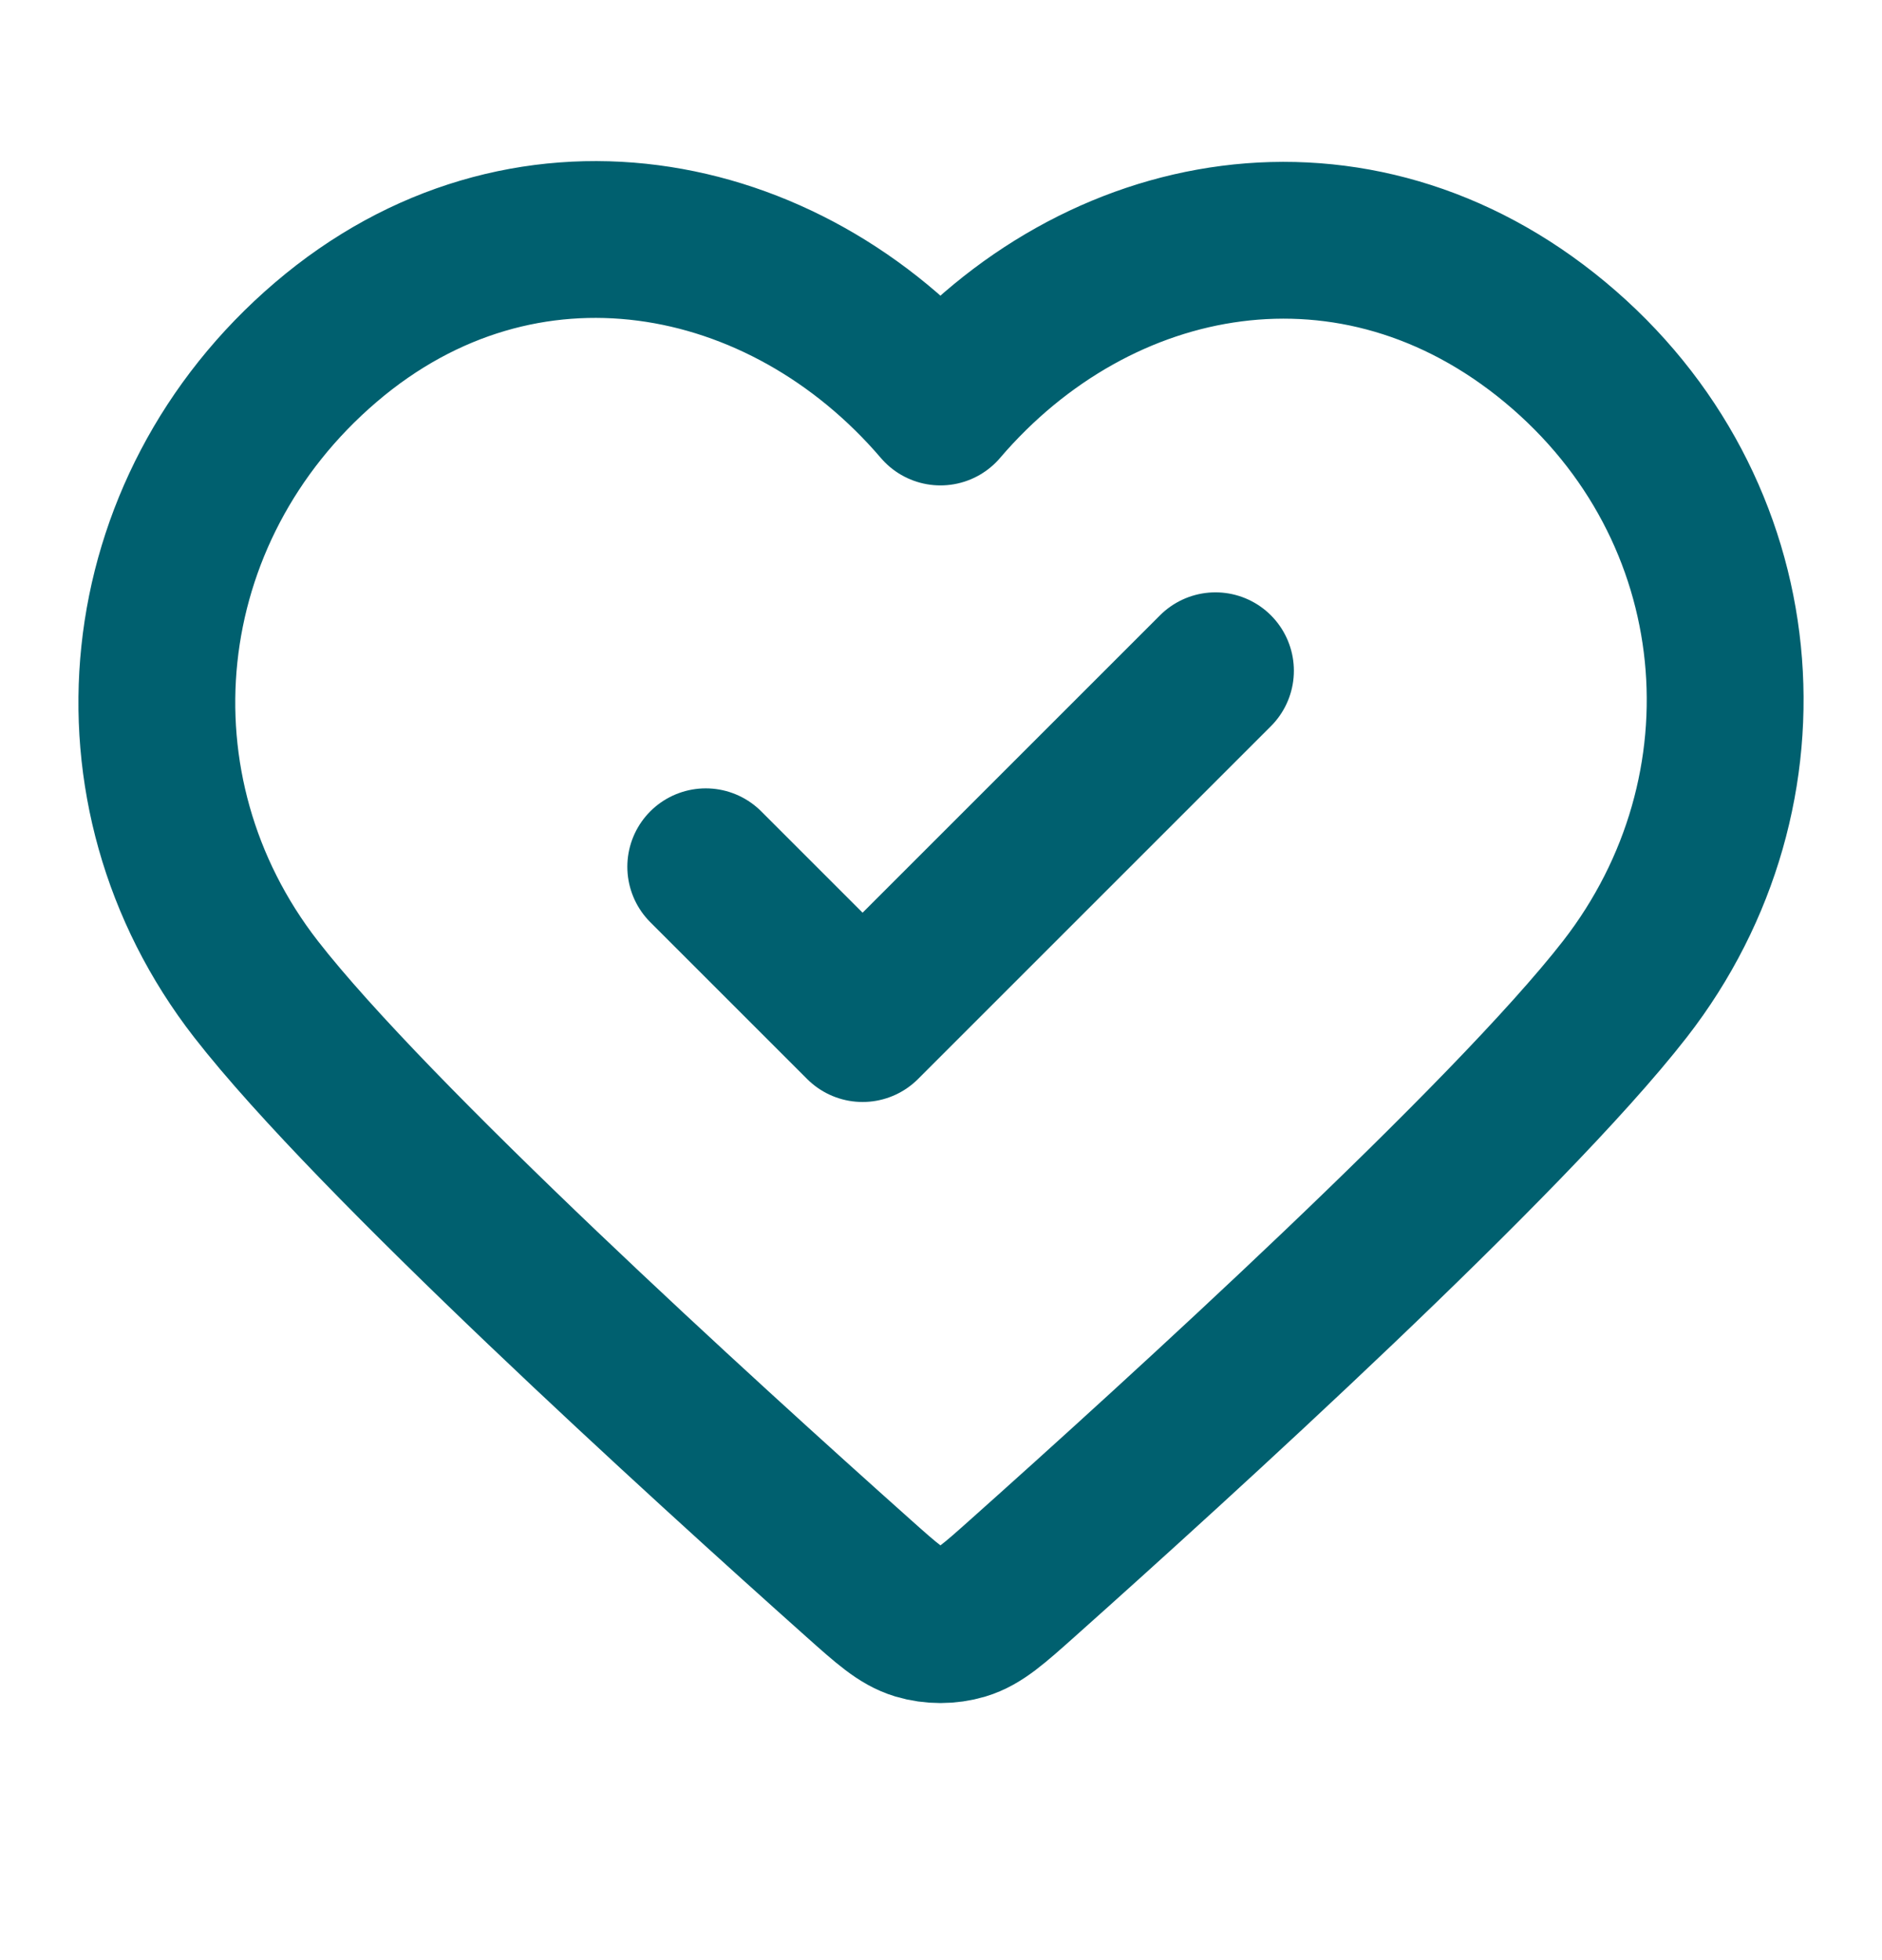 <svg width="24" height="25" viewBox="0 0 24 25" fill="none" xmlns="http://www.w3.org/2000/svg">
<path d="M9 11.055L11 13.055L15.5 8.555M11.993 5.191C9.994 2.853 6.66 2.224 4.155 4.365C1.65 6.505 1.297 10.084 3.264 12.615C4.75 14.527 8.971 18.366 10.948 20.13C11.311 20.454 11.493 20.616 11.706 20.68C11.89 20.735 12.096 20.735 12.28 20.68C12.493 20.616 12.675 20.454 13.038 20.13C15.015 18.366 19.236 14.527 20.722 12.615C22.689 10.084 22.38 6.483 19.832 4.365C17.284 2.247 13.992 2.853 11.993 5.191Z" stroke="#00606F" stroke-width="2" stroke-linecap="round" stroke-linejoin="round"/>
</svg>
